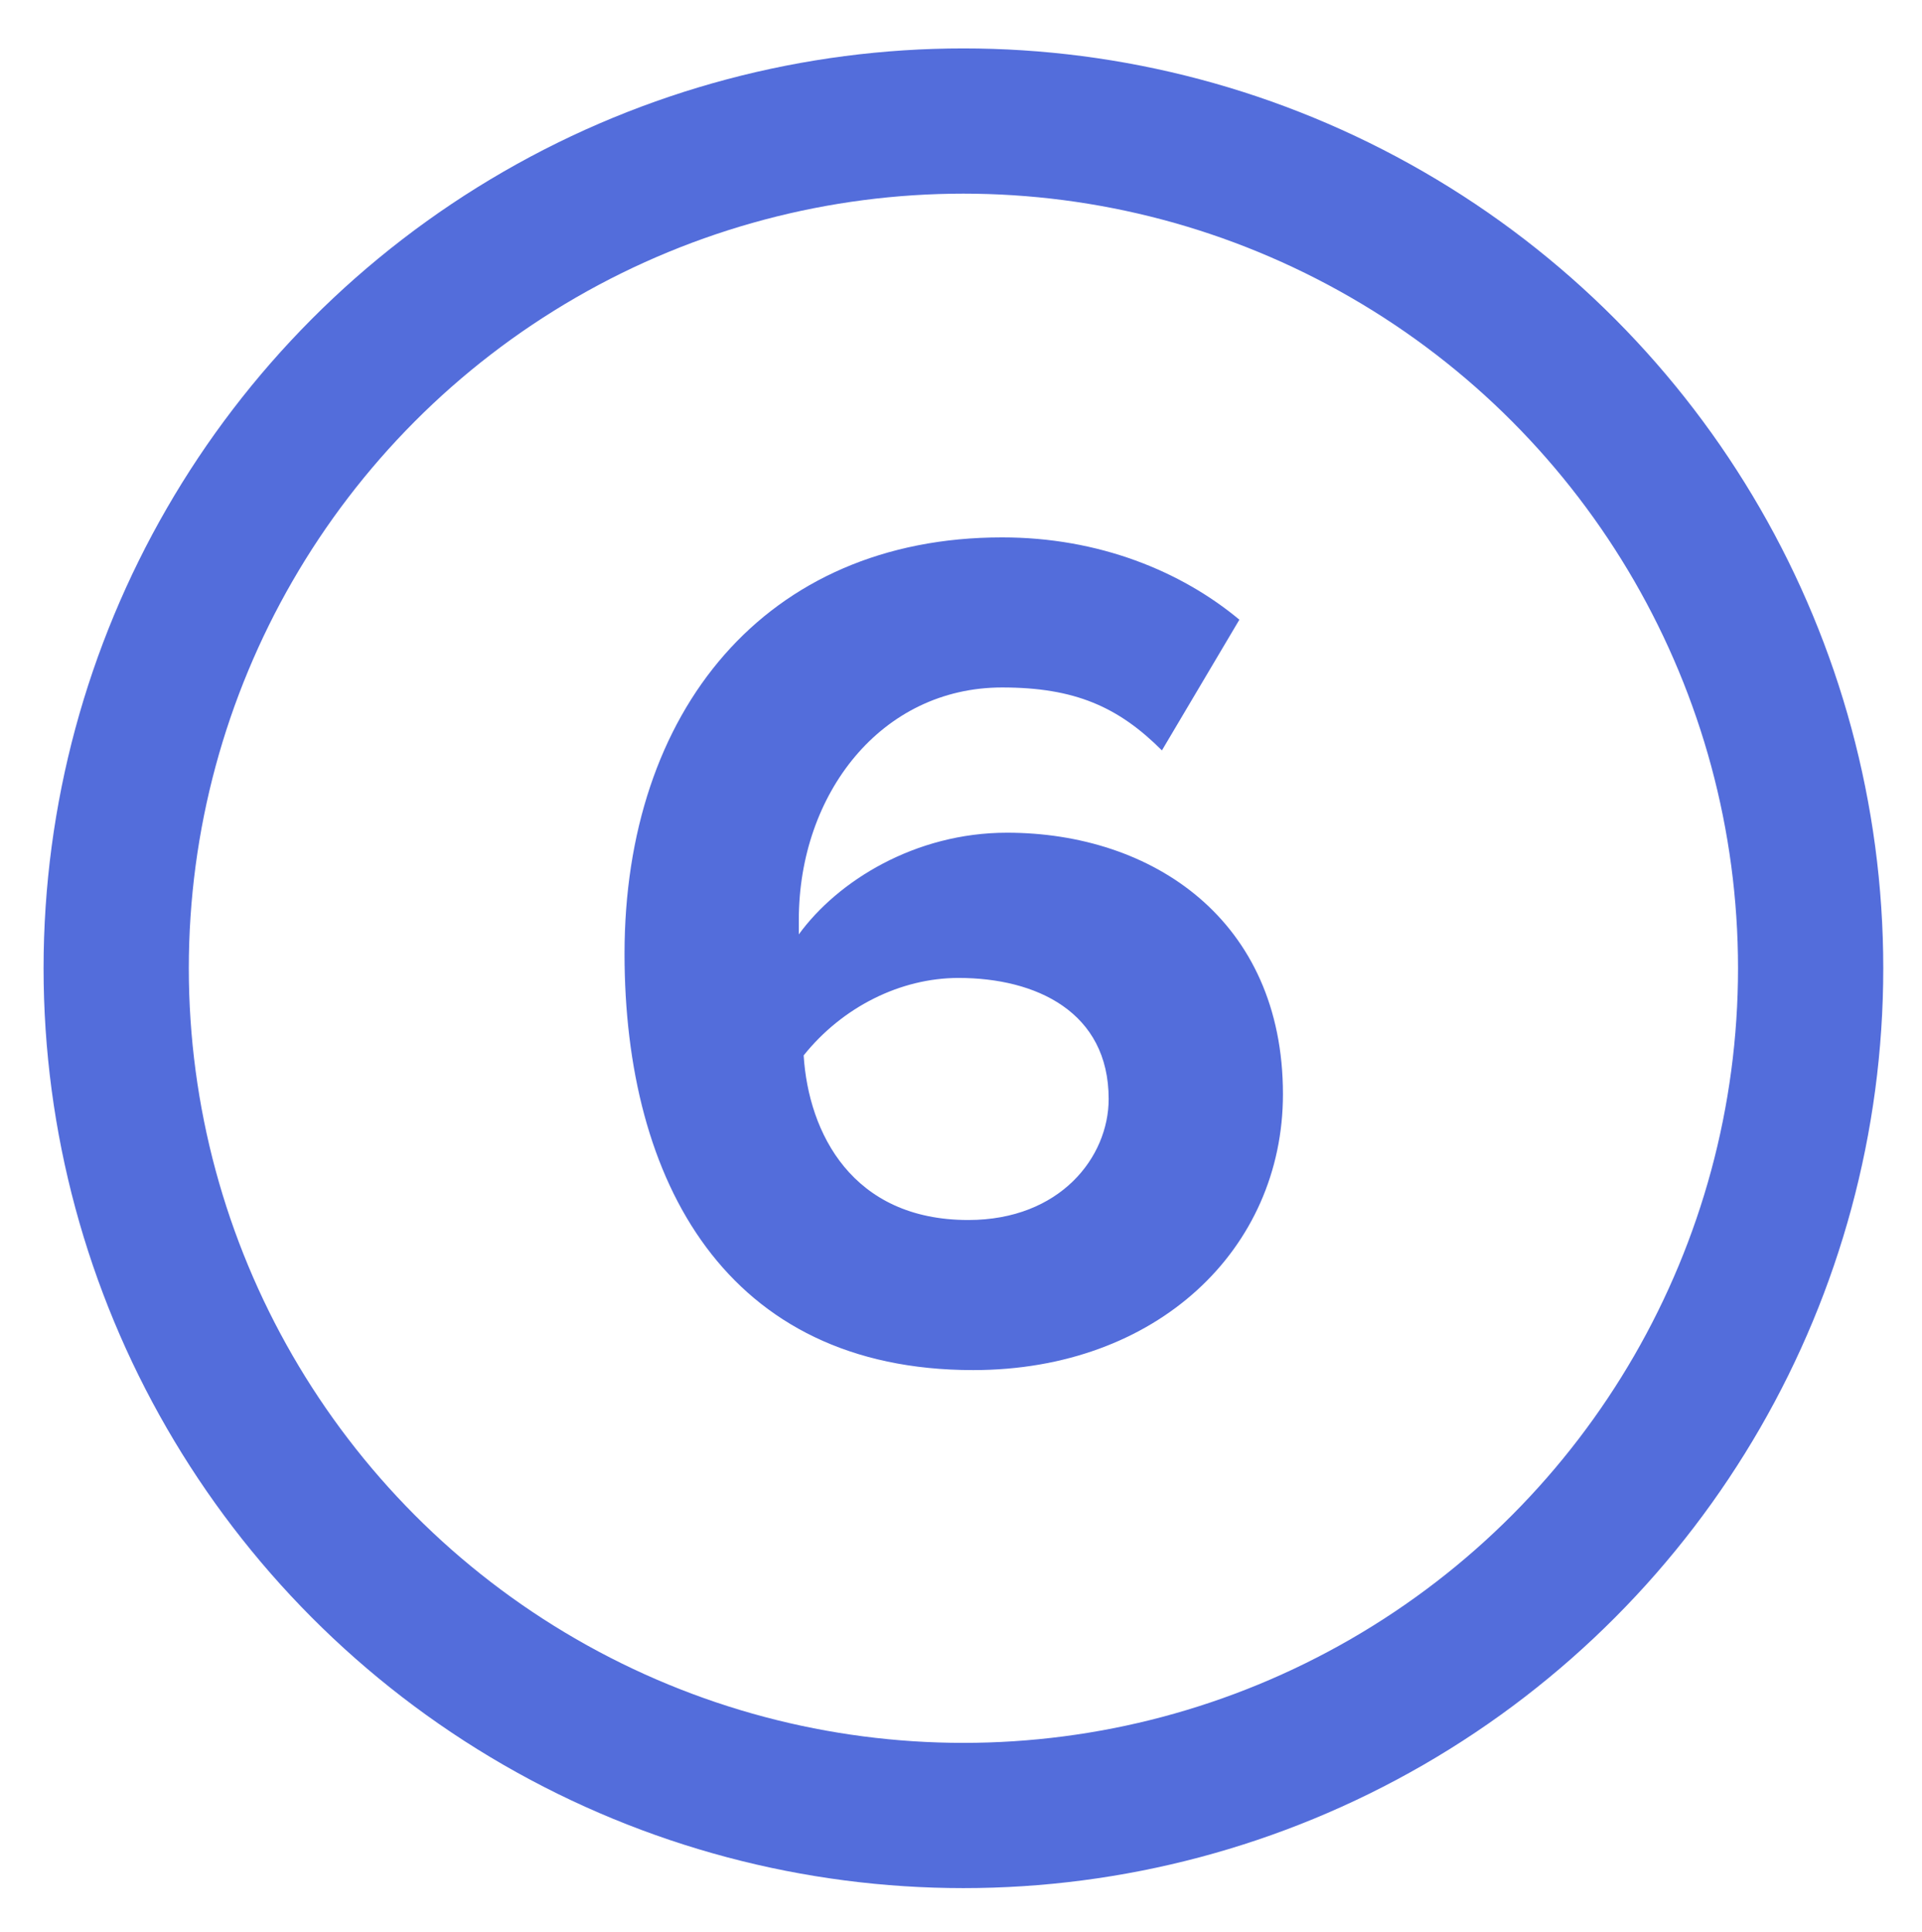 <svg xmlns="http://www.w3.org/2000/svg" xmlns:xlink="http://www.w3.org/1999/xlink" id="Layer_26" x="0px" y="0px" viewBox="0 0 39.7 39.9" style="enable-background:new 0 0 39.7 39.9;" xml:space="preserve"><style type="text/css">	.st0{fill:none;stroke:#536DDB;stroke-width:3;stroke-miterlimit:10;}	.st1{fill:#536DDB;}</style><circle class="st0" cx="19.9" cy="20" r="17.5"></circle><g>	<g>		<path class="st1" d="M20.7,11.1c2,0,3.7,0.7,4.9,1.7L24,15.5c-0.9-0.9-1.8-1.3-3.3-1.3c-2.5,0-4.2,2.2-4.2,4.8c0,0.1,0,0.2,0,0.3   c0.8-1.1,2.4-2.1,4.3-2.1c3,0,5.7,1.8,5.7,5.4c0,3.2-2.6,5.7-6.4,5.7c-5.1,0-7.2-3.9-7.2-8.6C12.9,14.7,15.8,11.1,20.7,11.1z    M19.8,20.2c-1.2,0-2.4,0.6-3.2,1.6c0.1,1.6,1,3.4,3.4,3.4c1.9,0,2.9-1.3,2.9-2.5C22.9,20.9,21.4,20.2,19.8,20.2z"></path>	</g></g></svg>